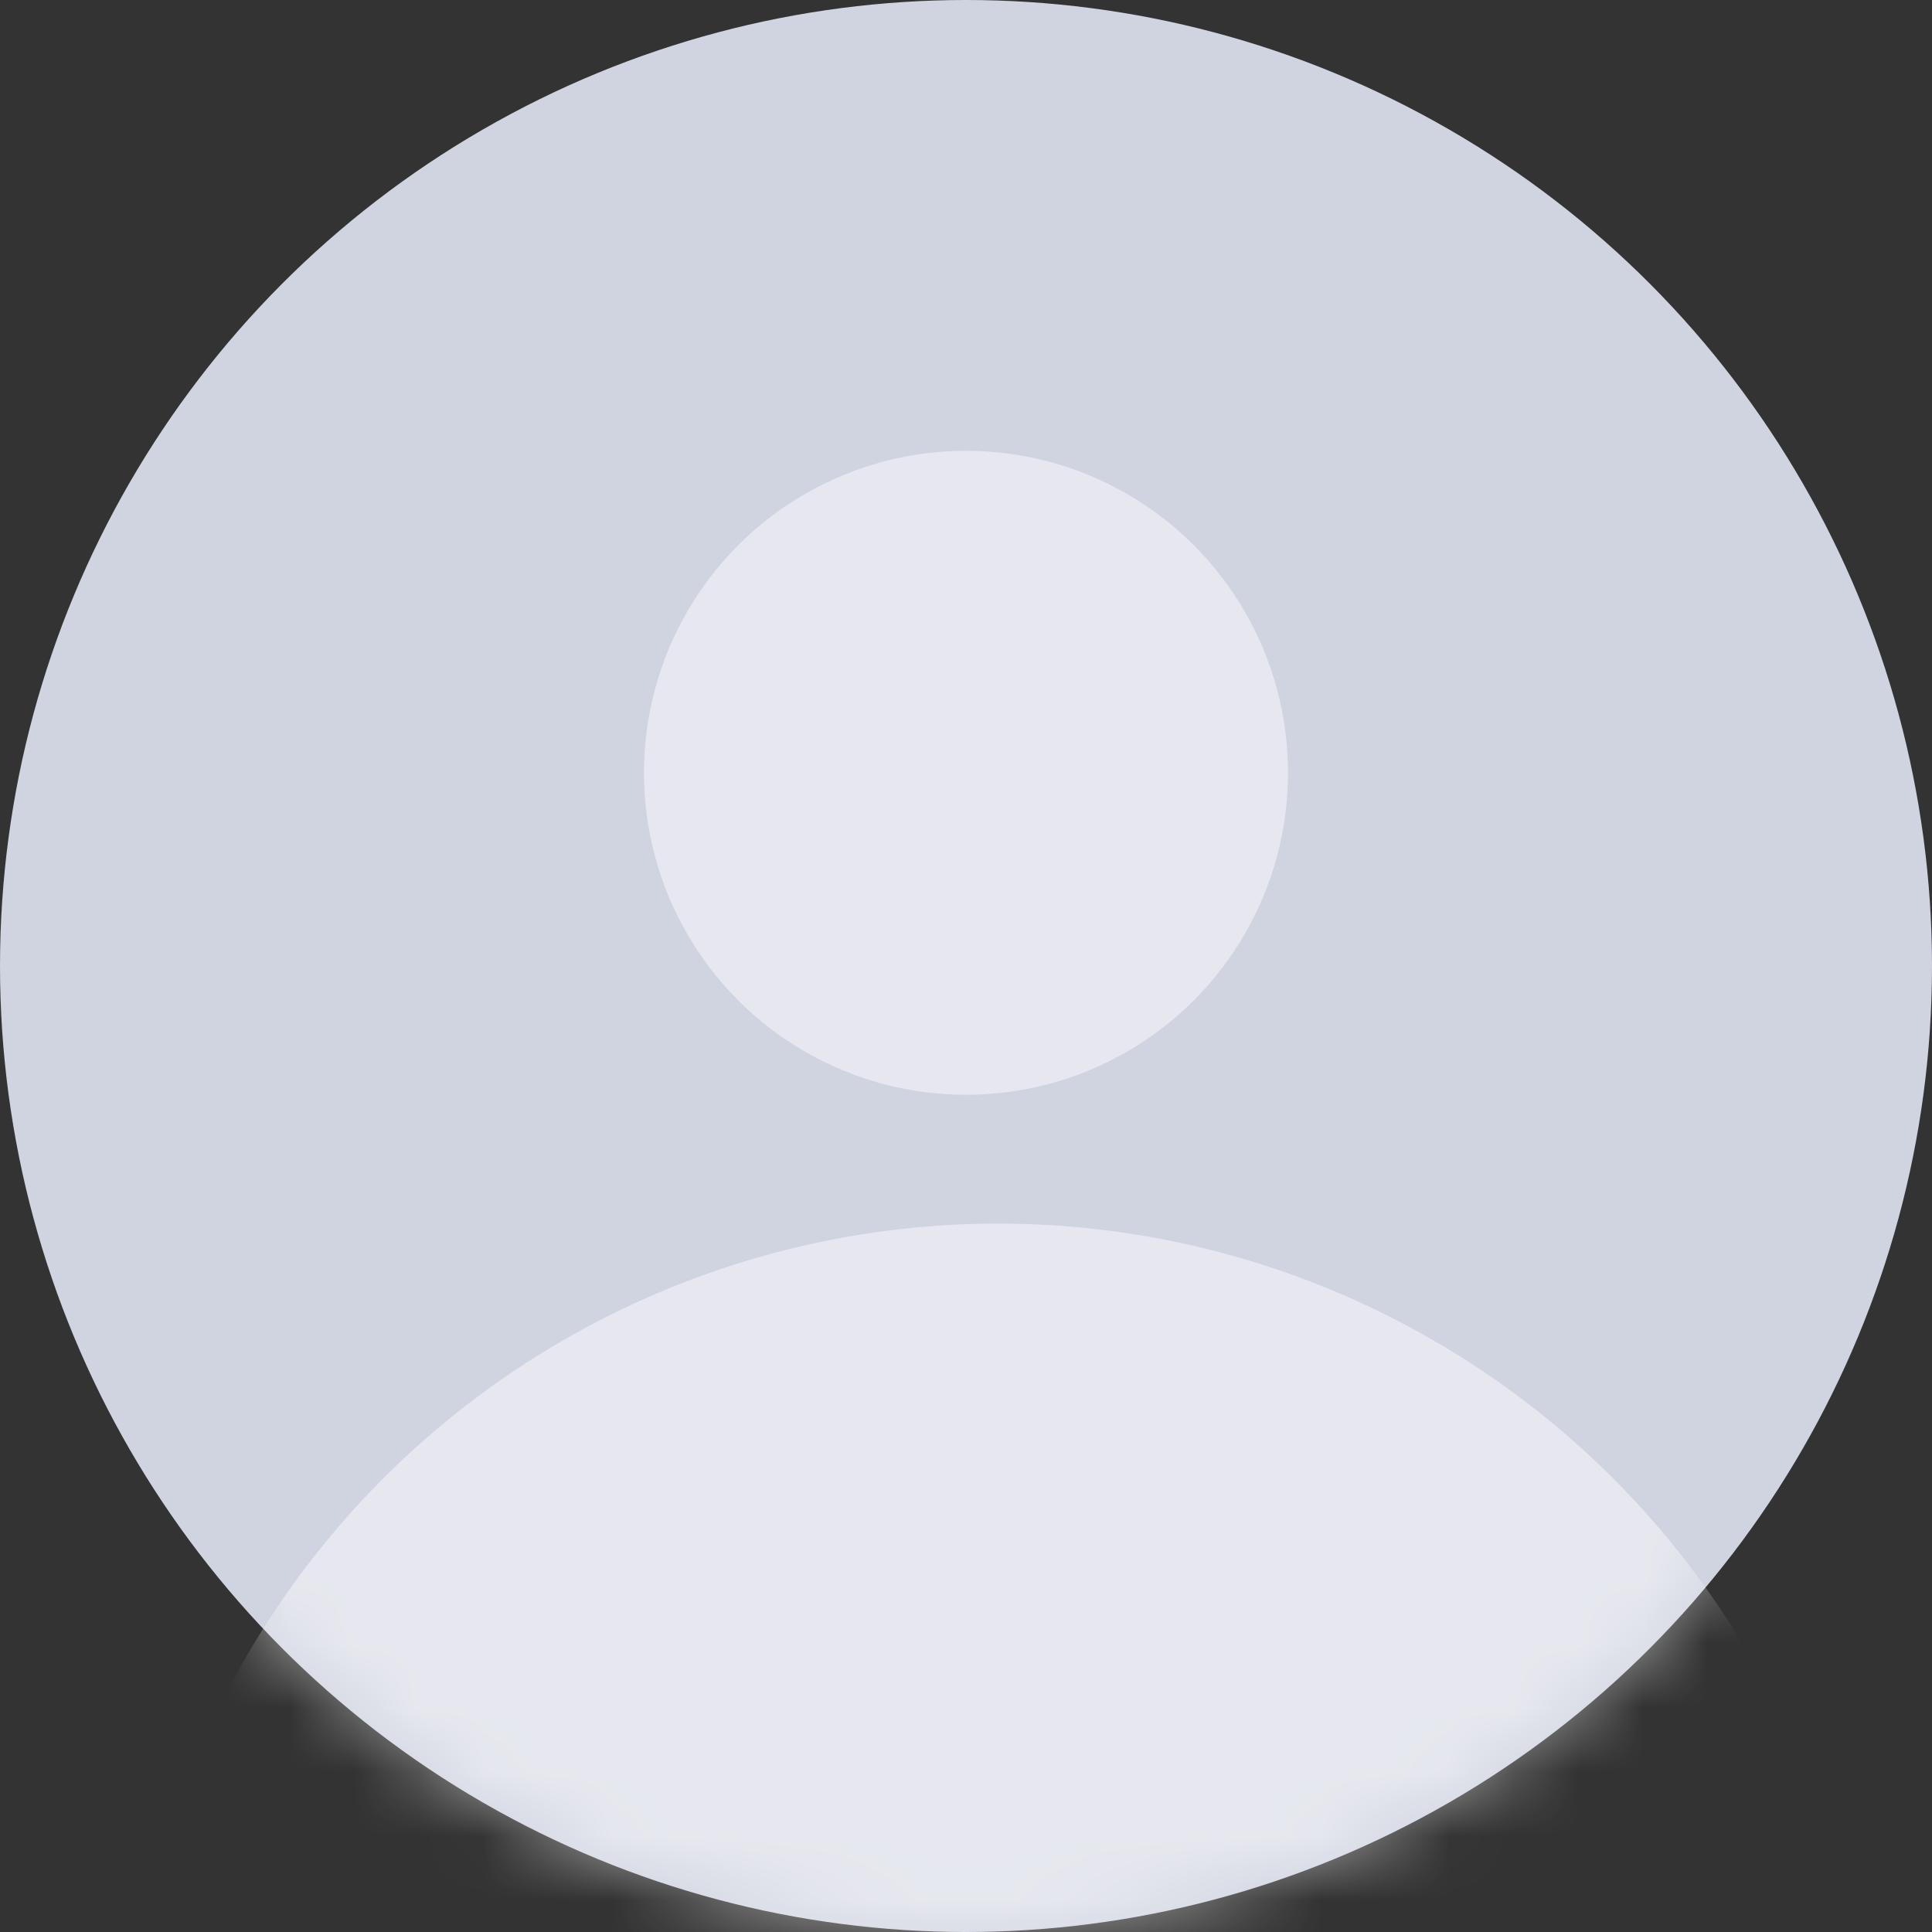 <?xml version="1.0" encoding="utf-8"?>
<svg xmlns="http://www.w3.org/2000/svg" xmlns:xlink="http://www.w3.org/1999/xlink" width="30px" height="30px" viewBox="0 0 30 30" version="1.1">
    
    <rect x="0" y="0" width="30" height="30" fill="#333333" stroke="none"/>
    
    <title>Group</title>
    <desc>Created with Sketch.</desc>
    <defs>
        <circle id="path-1" cx="15" cy="15" r="15"/>
    </defs>
    <g id="Page-1" stroke="none" stroke-width="1" fill="none" fill-rule="evenodd">
        <g id="Desktop" transform="translate(-1555, -15)">
            <g id="Group" transform="translate(1555, 15)">
                <mask id="mask-2" fill="white">
                    <use xlink:href="#path-1"/>
                </mask>
                <use id="Mask" fill="#D0D3E0" xlink:href="#path-1"/>
                <circle id="Oval-2" fill="#FFFFFF" opacity="0.696" mask="url(#mask-2)" cx="15" cy="12" r="5"/>
                <circle id="Oval-2" fill="#FFFFFF" opacity="0.696" mask="url(#mask-2)" cx="15.5" cy="32.5" r="13.5"/>
            </g>
        </g>
    </g>
</svg>